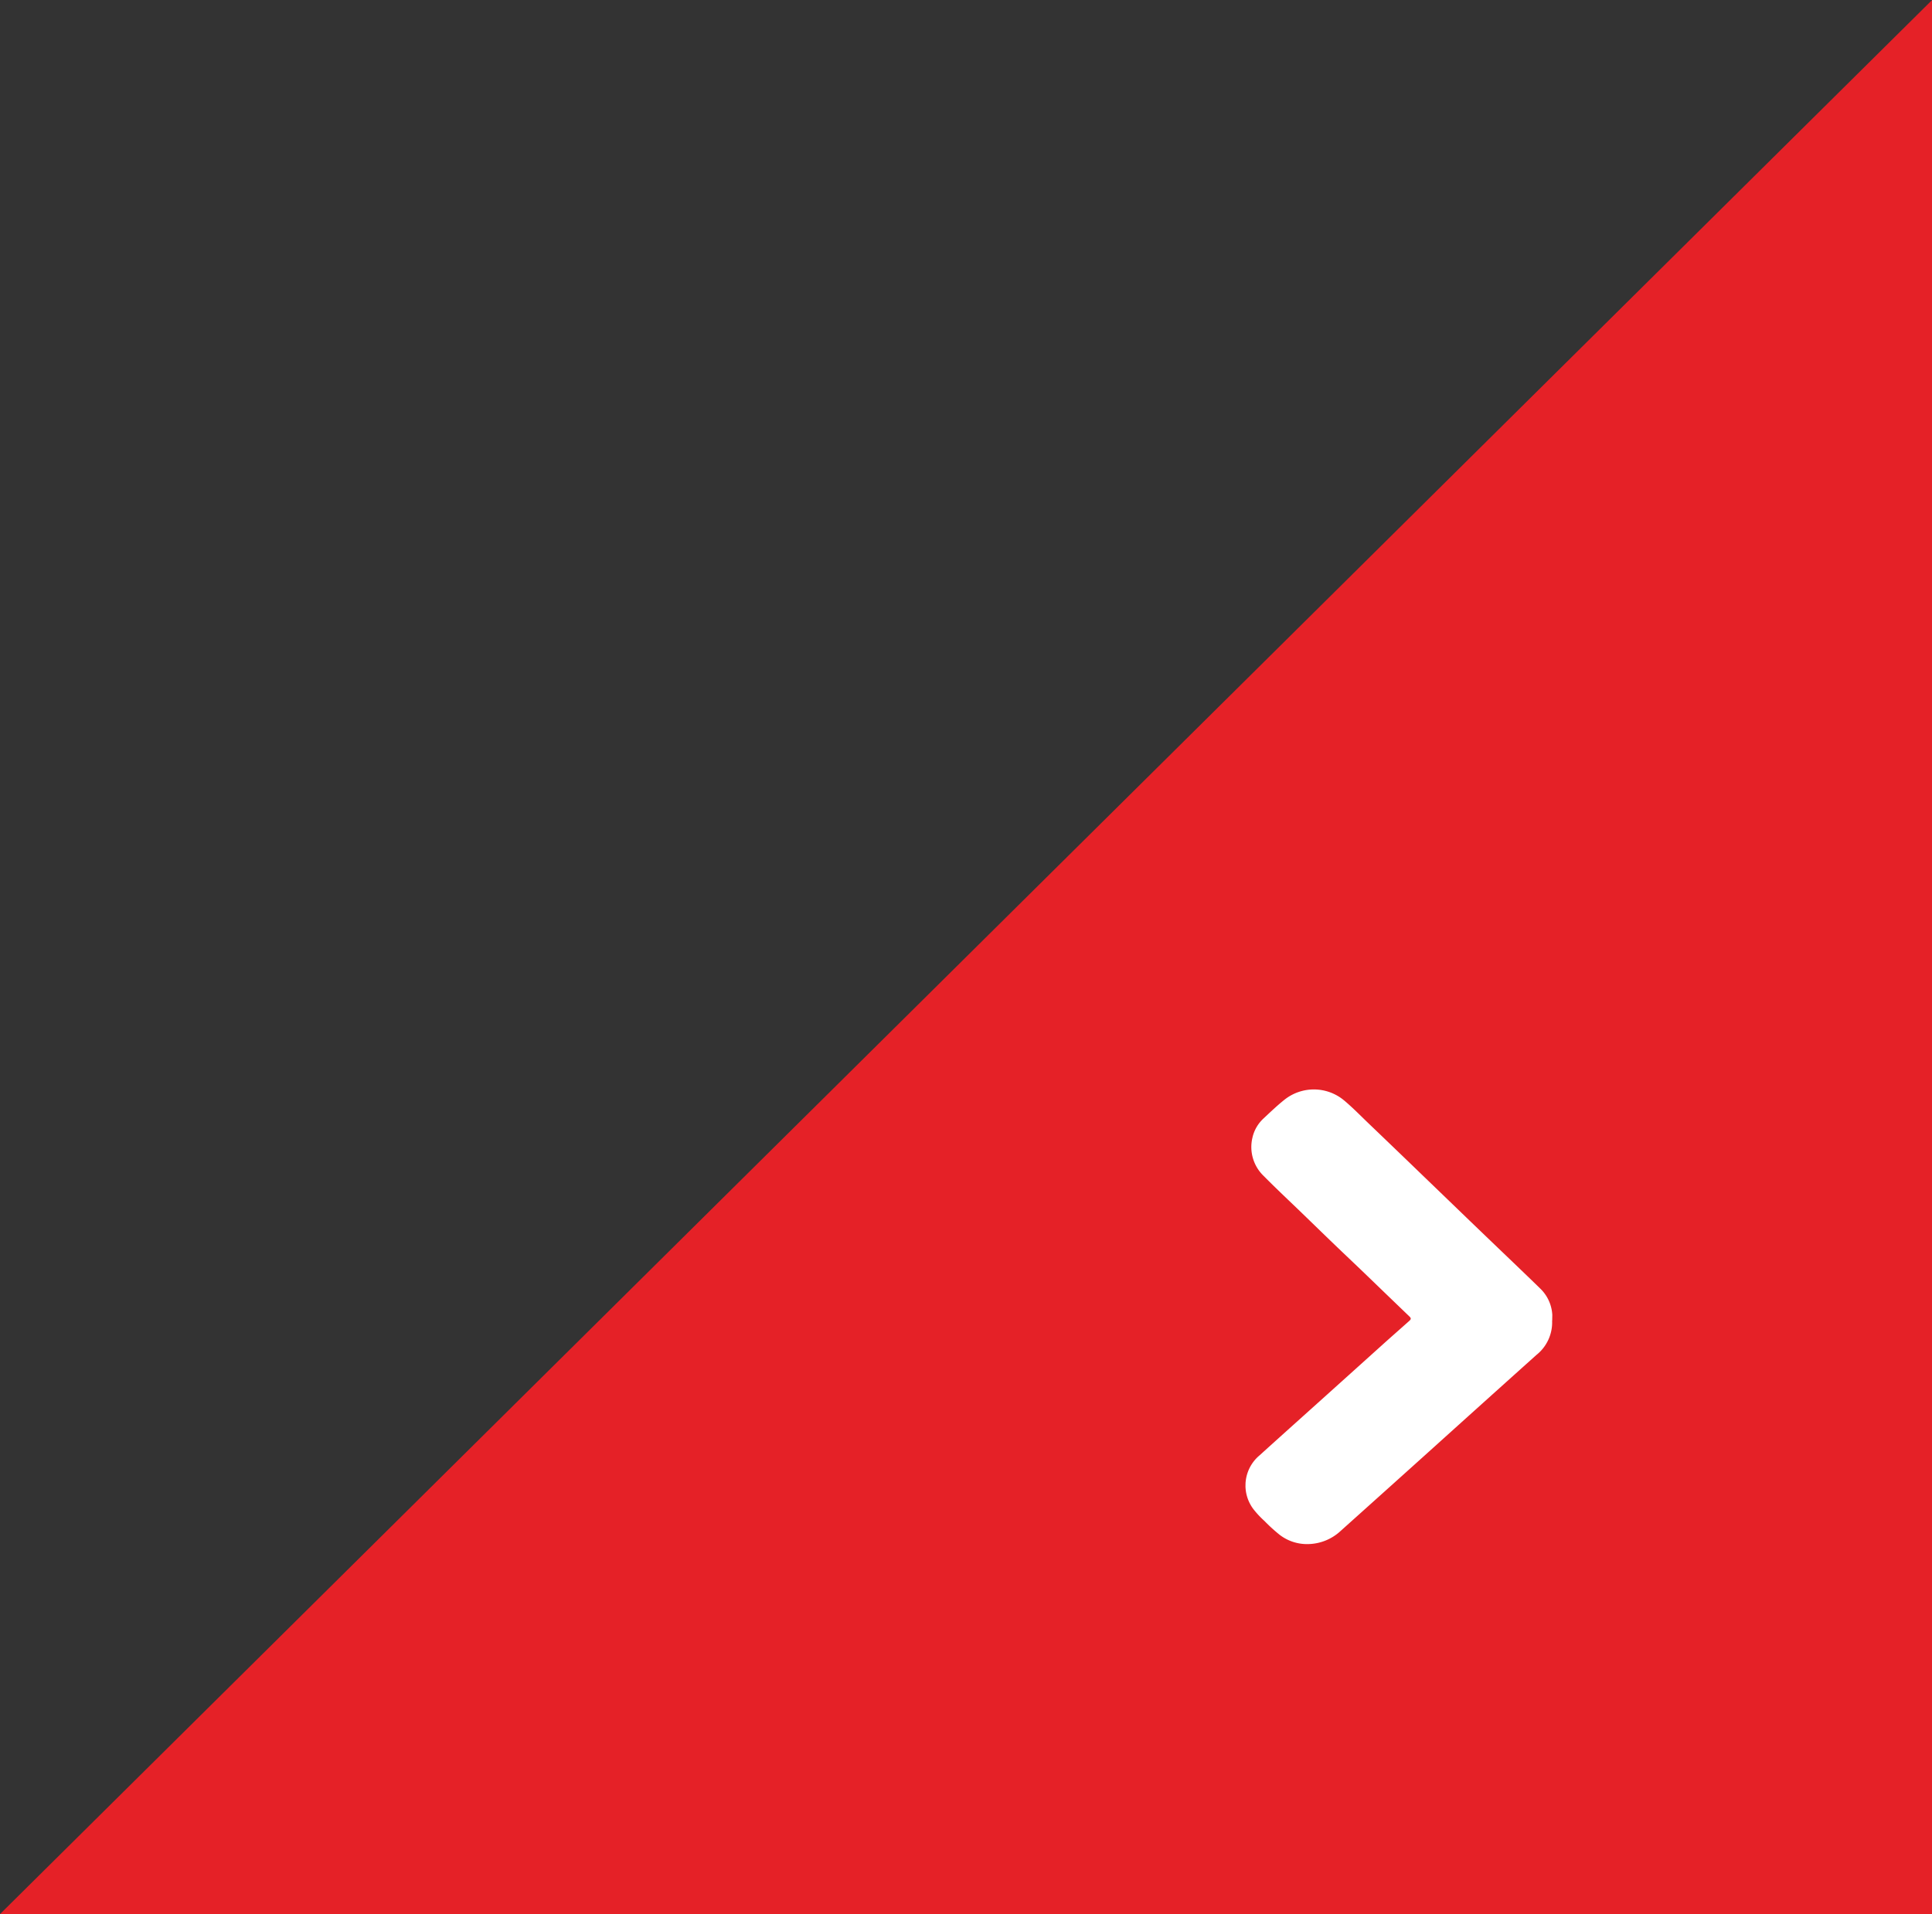<svg xmlns="http://www.w3.org/2000/svg" width="65.57" height="64.966" viewBox="0 0 65.57 64.966">
  <rect x="0" y="0" width="65.57" height="64.966" fill="#333333" stroke="none"/>
  <defs>
    <clipPath id="clip-path">
      <rect id="Rectangle_40" data-name="Rectangle 40" width="10.311" height="15.433" fill="#fff"/>
    </clipPath>
  </defs>
  <g id="Group_54" data-name="Group 54" transform="translate(-664.195 -1149.38)">
    <path id="Path_2" data-name="Path 2" d="M1162.8,1221.312h-65.57l65.57-64.966Z" transform="translate(-433.031 -6.966)" fill="#e52127"/>
    <g id="Group_48" data-name="Group 48" transform="matrix(1, 0.017, -0.017, 1, 706.695, 1186.322)">
      <g id="Group_47" data-name="Group 47" clip-path="url(#clip-path)">
        <path id="Path_3" data-name="Path 3" d="M10.308,7.707A1.41,1.41,0,0,1,9.8,8.878q-1.818,1.688-3.632,3.381Q4.711,13.616,3.251,14.97a1.66,1.66,0,0,1-1.093.462,1.52,1.52,0,0,1-.973-.3,5.606,5.606,0,0,1-.521-.459,3.162,3.162,0,0,1-.381-.394A1.332,1.332,0,0,1,.46,12.449c.738-.692,1.482-1.38,2.223-2.07q.98-.912,1.959-1.825c.272-.252.546-.5.819-.753.066-.061.066-.093,0-.154Q4.69,6.931,3.92,6.212c-.351-.326-.706-.649-1.057-.975s-.72-.674-1.081-1.011C1.336,3.809.882,3.4.446,2.973a1.36,1.36,0,0,1-.411-1.3,1.261,1.261,0,0,1,.358-.651C.623.8.855.568,1.105.363A1.6,1.6,0,0,1,3.123.356c.3.243.573.515.855.776q.921.852,1.838,1.708.814.758,1.627,1.516.768.714,1.539,1.427c.3.279.6.556.9.84a1.341,1.341,0,0,1,.429,1.084" transform="translate(0 0)" fill="#fff"/>
      </g>
    </g>
  </g>
</svg>
